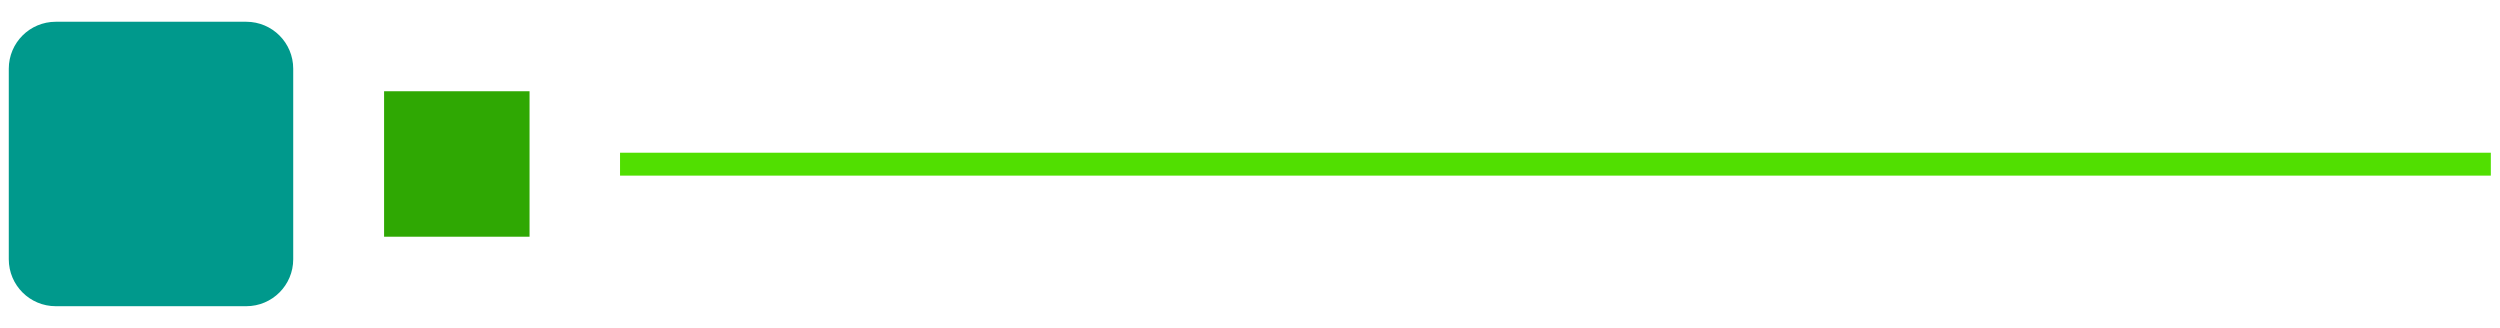 <?xml version="1.0" encoding="utf-8"?>
<!-- Generator: Adobe Illustrator 26.5.0, SVG Export Plug-In . SVG Version: 6.00 Build 0)  -->
<svg version="1.1" id="Capa_1" xmlns="http://www.w3.org/2000/svg" xmlns:xlink="http://www.w3.org/1999/xlink" x="0px" y="0px"
	 viewBox="0 0 654.8 85.9" style="enable-background:new 0 0 654.8 85.9;" xml:space="preserve">
<style type="text/css">
	.st0{fill:#2FA803;}
	.st1{fill:#00998C;}
	.st2{fill:#51DF01;}
</style>
<g>
	<rect x="100.6" y="23.9" class="st0" width="38.1" height="38.1"/>
	<path class="st1" d="M64.5,80.2H14.6c-6.8,0-12.3-5.5-12.3-12.3V18c0-6.8,5.5-12.3,12.3-12.3h49.9c6.8,0,12.3,5.5,12.3,12.3v49.9
		C76.8,74.7,71.3,80.2,64.5,80.2z"/>
	<rect x="162.4" y="40" class="st2" width="490" height="6"/>
</g>
</svg>

